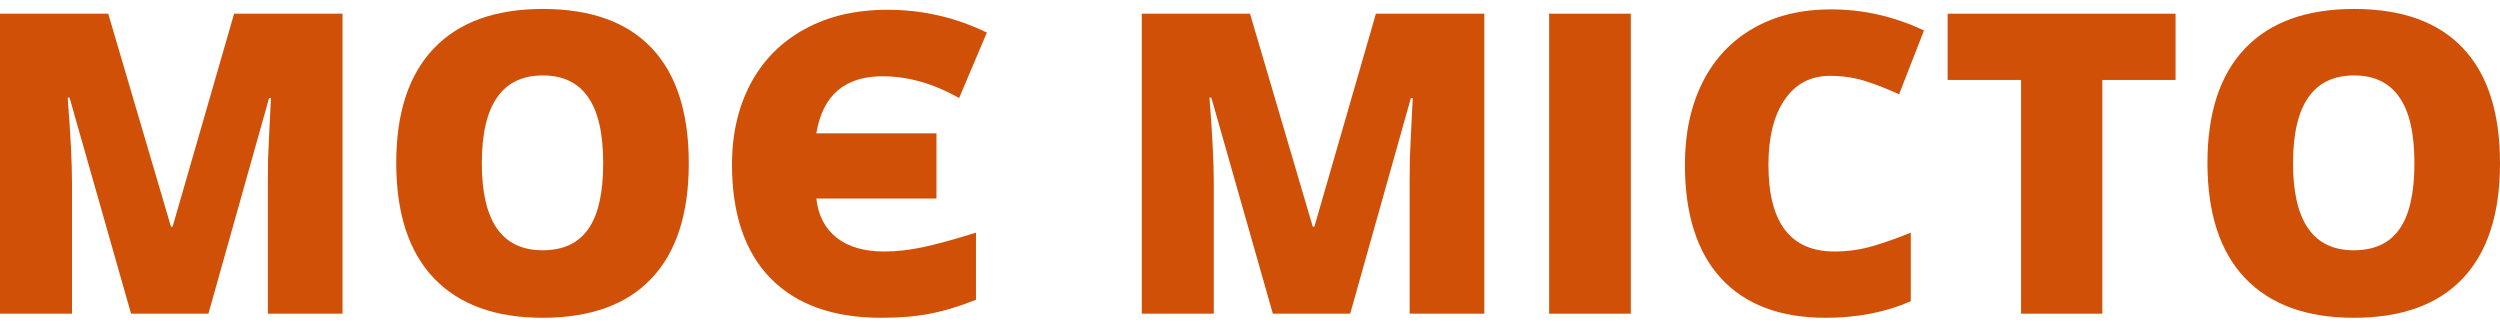 <svg width="160" height="21" viewBox="0 0 160 21" fill="none" xmlns="http://www.w3.org/2000/svg">
<path d="M8.387 20.076L4.45 6.247H4.332C4.516 8.602 4.608 10.432 4.608 11.736V20.076H0V0.876H6.926L10.941 14.507H11.047L14.983 0.876H21.922V20.076H17.143V11.658C17.143 11.22 17.147 10.734 17.156 10.2C17.174 9.666 17.235 8.357 17.34 6.273H17.222L13.338 20.076H8.387Z" fill="#D05007"/>
<path d="M44.082 10.449C44.082 13.68 43.287 16.136 41.699 17.817C40.11 19.498 37.784 20.338 34.72 20.338C31.701 20.338 29.383 19.493 27.768 17.804C26.162 16.114 25.359 13.654 25.359 10.423C25.359 7.227 26.158 4.789 27.755 3.108C29.361 1.418 31.692 0.573 34.746 0.573C37.81 0.573 40.132 1.41 41.712 3.082C43.292 4.754 44.082 7.21 44.082 10.449ZM30.836 10.449C30.836 14.161 32.131 16.017 34.72 16.017C36.037 16.017 37.011 15.567 37.643 14.665C38.284 13.763 38.604 12.358 38.604 10.449C38.604 8.532 38.28 7.118 37.63 6.207C36.989 5.288 36.028 4.828 34.746 4.828C32.14 4.828 30.836 6.702 30.836 10.449Z" fill="#D05007"/>
<path d="M56.484 4.881C54.062 4.881 52.649 6.098 52.245 8.532H59.934V12.708H52.245C52.368 13.794 52.802 14.63 53.548 15.216C54.294 15.803 55.308 16.096 56.59 16.096C57.371 16.096 58.196 16.004 59.065 15.82C59.934 15.637 61.066 15.326 62.462 14.888V19.183C61.391 19.611 60.408 19.909 59.513 20.076C58.626 20.251 57.586 20.338 56.392 20.338C53.32 20.338 50.959 19.493 49.309 17.804C47.667 16.114 46.847 13.689 46.847 10.528C46.847 8.576 47.246 6.847 48.045 5.341C48.852 3.835 50.007 2.675 51.508 1.86C53.009 1.038 54.764 0.626 56.774 0.626C57.915 0.626 58.999 0.744 60.026 0.981C61.053 1.208 62.098 1.576 63.16 2.084L61.383 6.273C59.741 5.345 58.108 4.881 56.484 4.881Z" fill="#D05007"/>
<path d="M81.462 20.076L77.525 6.247H77.406C77.591 8.602 77.683 10.432 77.683 11.736V20.076H73.074V0.876H80L84.016 14.507H84.121L88.058 0.876H94.997V20.076H90.217V11.658C90.217 11.22 90.222 10.734 90.23 10.2C90.248 9.666 90.309 8.357 90.415 6.273H90.296L86.412 20.076H81.462Z" fill="#D05007"/>
<path d="M99.144 20.076V0.876H104.371V20.076H99.144Z" fill="#D05007"/>
<path d="M117.117 4.855C115.879 4.855 114.913 5.363 114.22 6.378C113.526 7.385 113.18 8.777 113.18 10.554C113.18 14.249 114.589 16.096 117.406 16.096C118.258 16.096 119.083 15.978 119.882 15.742C120.68 15.505 121.483 15.221 122.291 14.888V19.274C120.685 19.984 118.868 20.338 116.84 20.338C113.935 20.338 111.705 19.498 110.151 17.817C108.607 16.136 107.834 13.706 107.834 10.528C107.834 8.541 108.207 6.794 108.953 5.288C109.708 3.782 110.788 2.627 112.192 1.821C113.605 1.007 115.264 0.6 117.169 0.6C119.25 0.6 121.238 1.051 123.134 1.952L121.54 6.037C120.829 5.704 120.118 5.424 119.408 5.196C118.697 4.969 117.933 4.855 117.117 4.855Z" fill="#D05007"/>
<path d="M134.549 20.076H129.348V5.117H124.648V0.876H139.236V5.117H134.549V20.076Z" fill="#D05007"/>
<path d="M160 10.449C160 13.68 159.206 16.136 157.617 17.817C156.028 19.498 153.702 20.338 150.639 20.338C147.619 20.338 145.302 19.493 143.687 17.804C142.08 16.114 141.277 13.654 141.277 10.423C141.277 7.227 142.076 4.789 143.673 3.108C145.28 1.418 147.61 0.573 150.665 0.573C153.728 0.573 156.05 1.41 157.63 3.082C159.21 4.754 160 7.21 160 10.449ZM146.754 10.449C146.754 14.161 148.049 16.017 150.639 16.017C151.955 16.017 152.93 15.567 153.562 14.665C154.202 13.763 154.523 12.358 154.523 10.449C154.523 8.532 154.198 7.118 153.548 6.207C152.908 5.288 151.946 4.828 150.665 4.828C148.058 4.828 146.754 6.702 146.754 10.449Z" fill="#D05007"/>
</svg>

